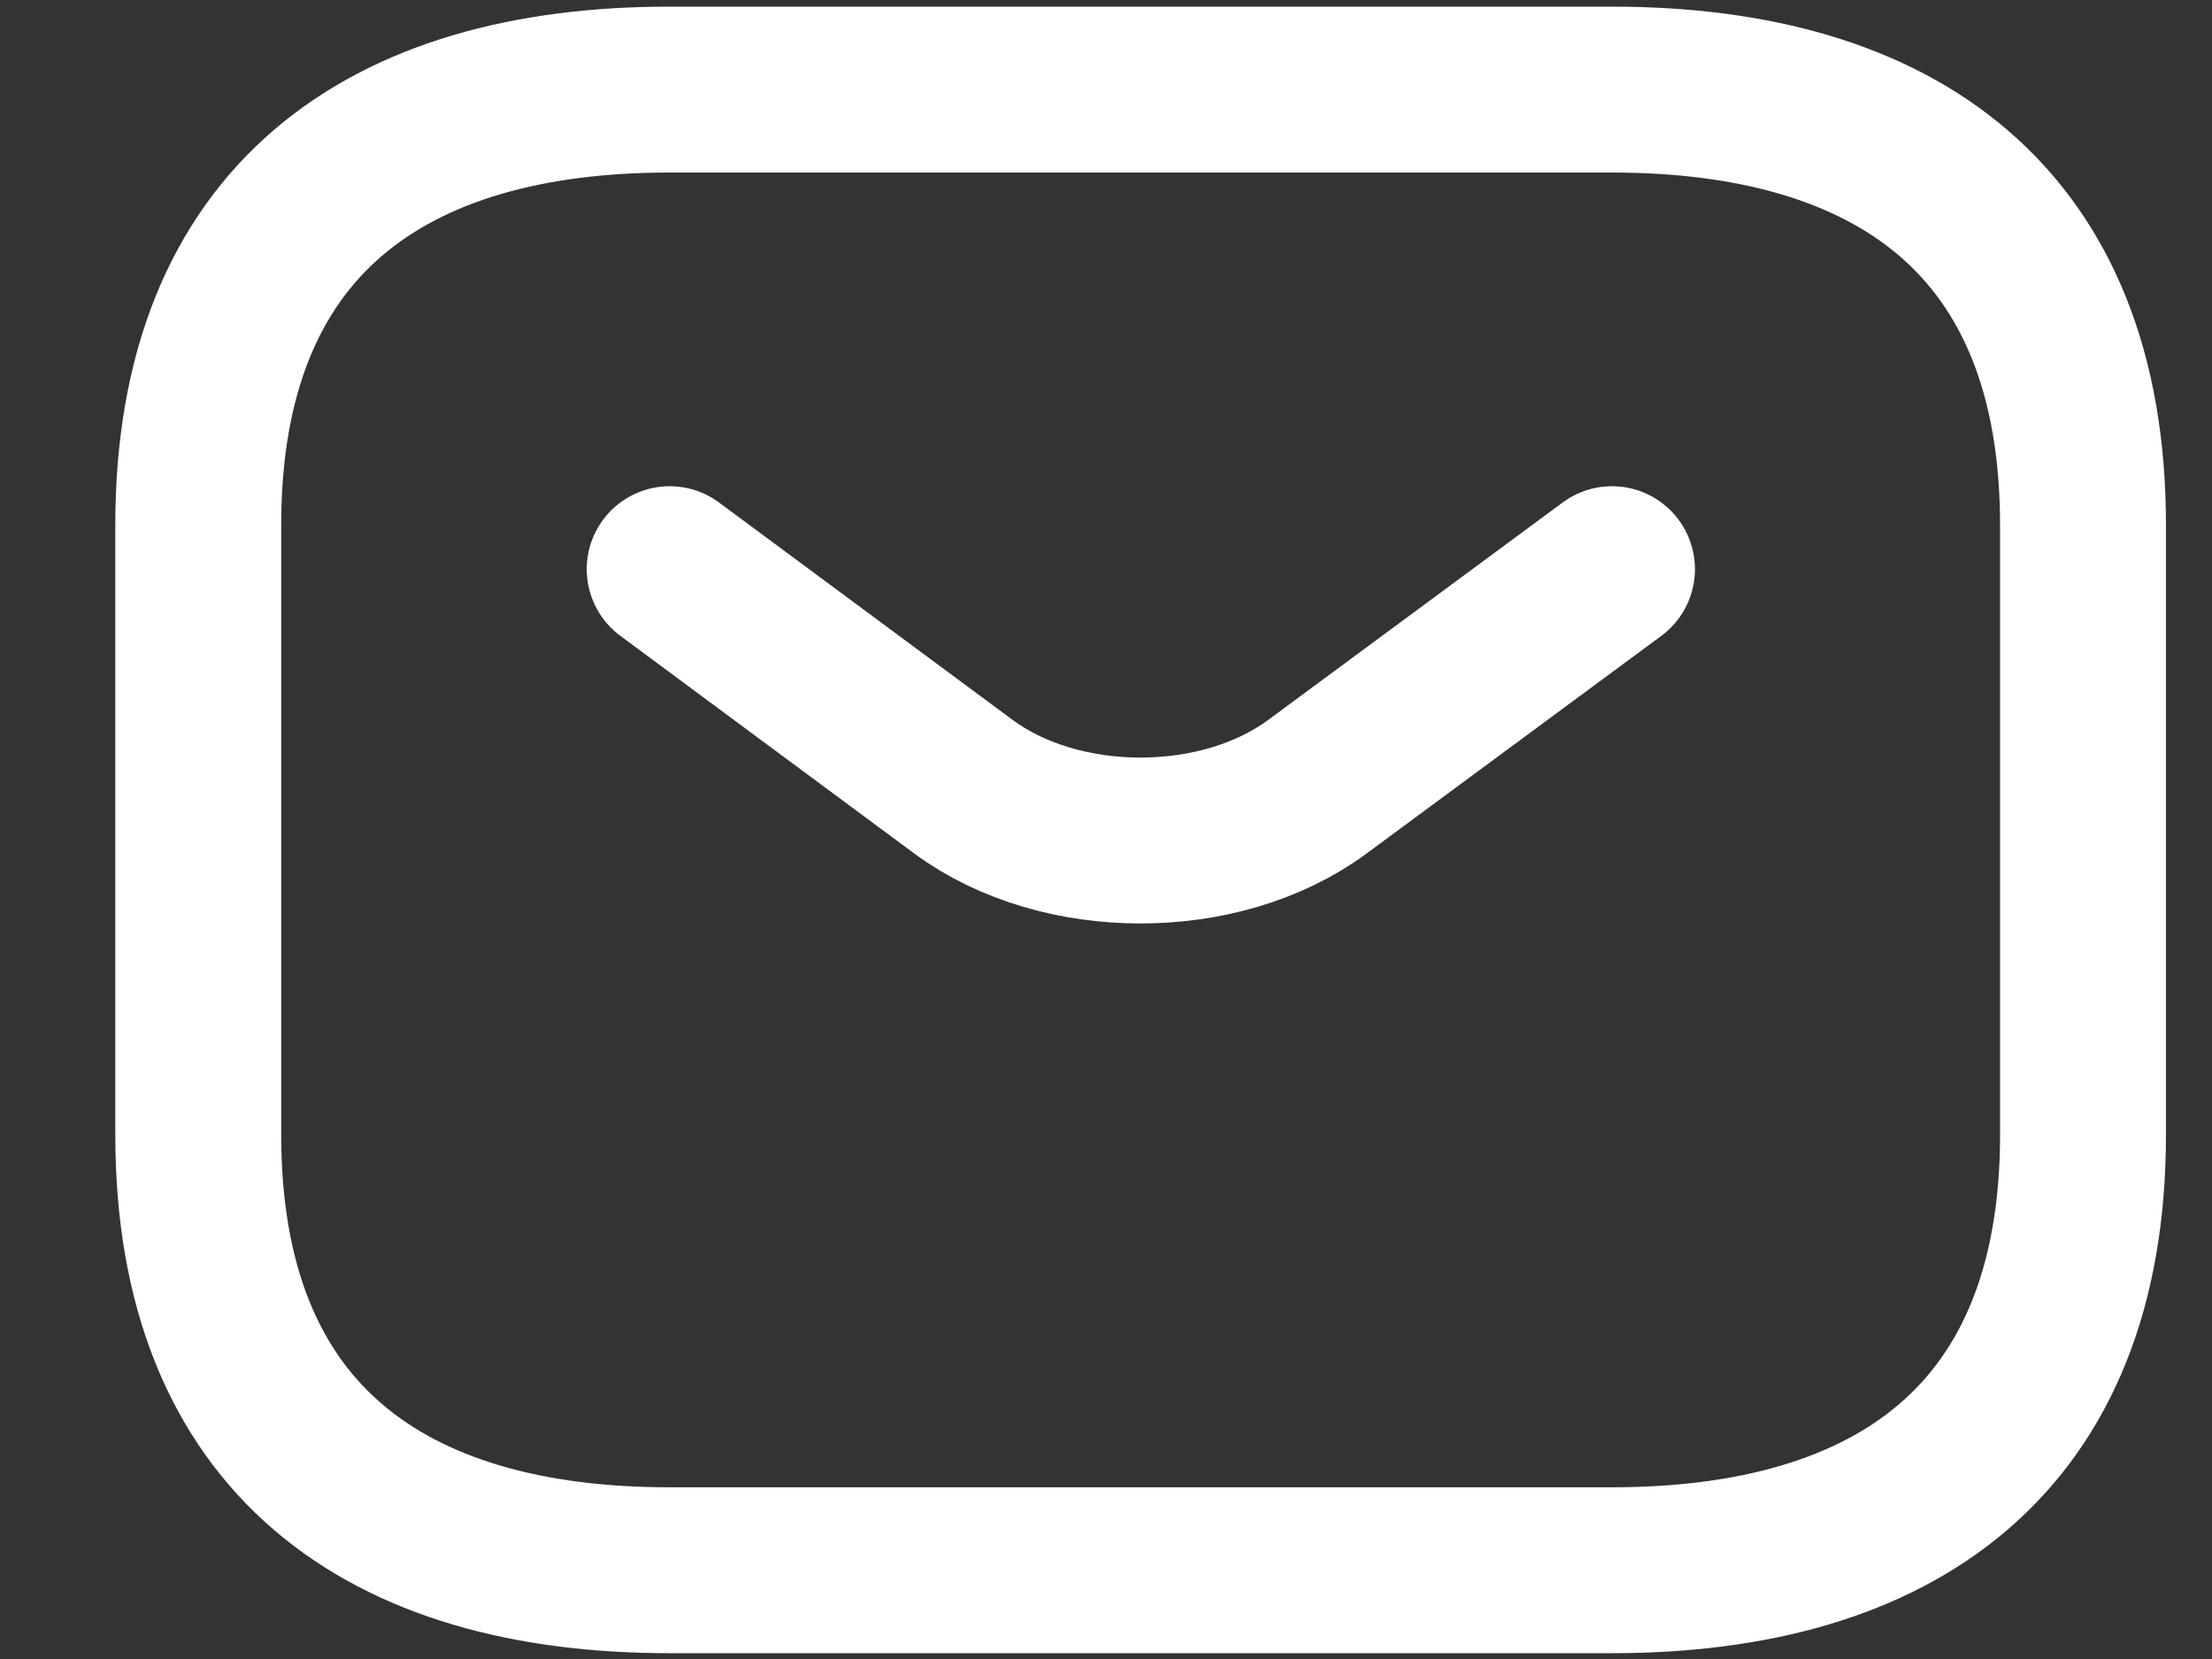 <svg xmlns="http://www.w3.org/2000/svg" width="16" height="12" fill="none"><rect width="100%" height="100%" fill="#333333" stroke="none"/><path stroke="#fff" stroke-linecap="round" stroke-linejoin="round" stroke-miterlimit="10" stroke-width="1.2" d="M11.659 11.358H4.842c-2.045 0-3.408-.945-3.408-3.15v-4.41c0-2.205 1.363-3.15 3.408-3.15h6.817c2.045 0 3.408.945 3.408 3.15v4.41c0 2.205-1.363 3.15-3.408 3.15"/><path stroke="#fff" stroke-linecap="round" stroke-linejoin="round" stroke-miterlimit="10" stroke-width="1.2" d="M11.66 4.117 9.527 5.692c-.702.517-1.854.517-2.556 0L4.844 4.117"/></svg>